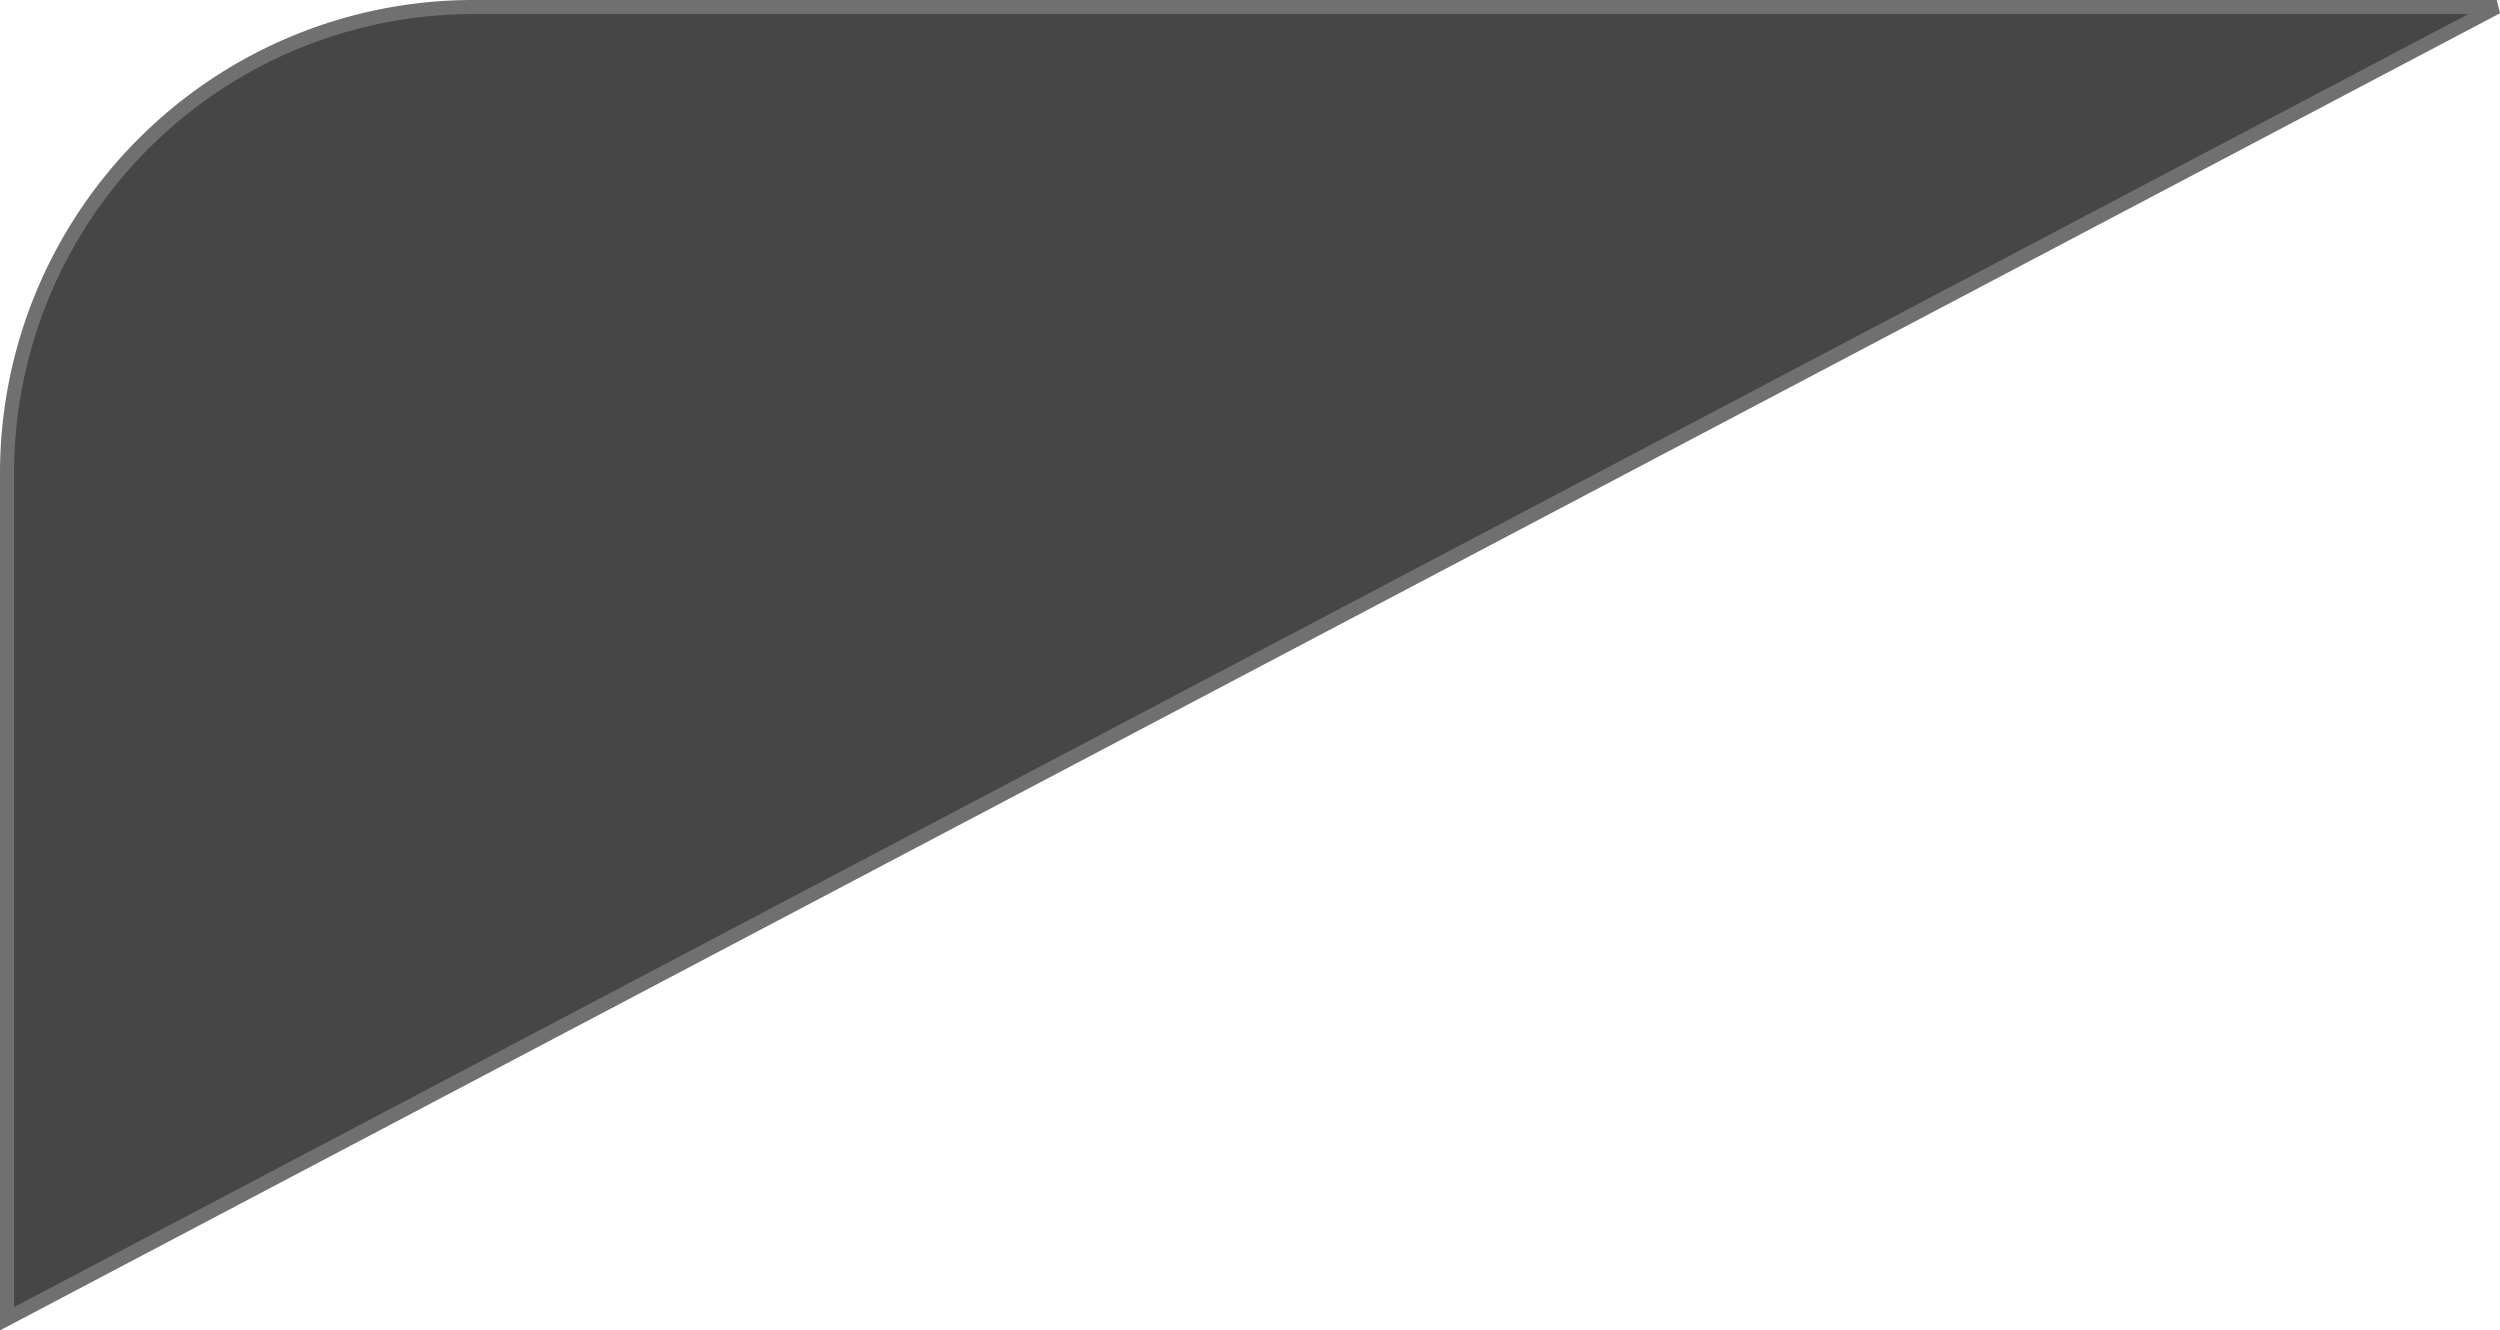 <svg xmlns="http://www.w3.org/2000/svg" viewBox="0 0 177.73 94.58"><defs><style>.cls-1{fill:#464646;stroke:#717070;isolation:isolate;}</style></defs><g id="Warstwa_2" data-name="Warstwa 2"><g id="Warstwa_1-2" data-name="Warstwa 1"><path id="Path_186" data-name="Path 186" class="cls-1" d="M177.5.5H33.65A33.15,33.15,0,0,0,.5,33.65v60.1Z"/></g></g></svg>